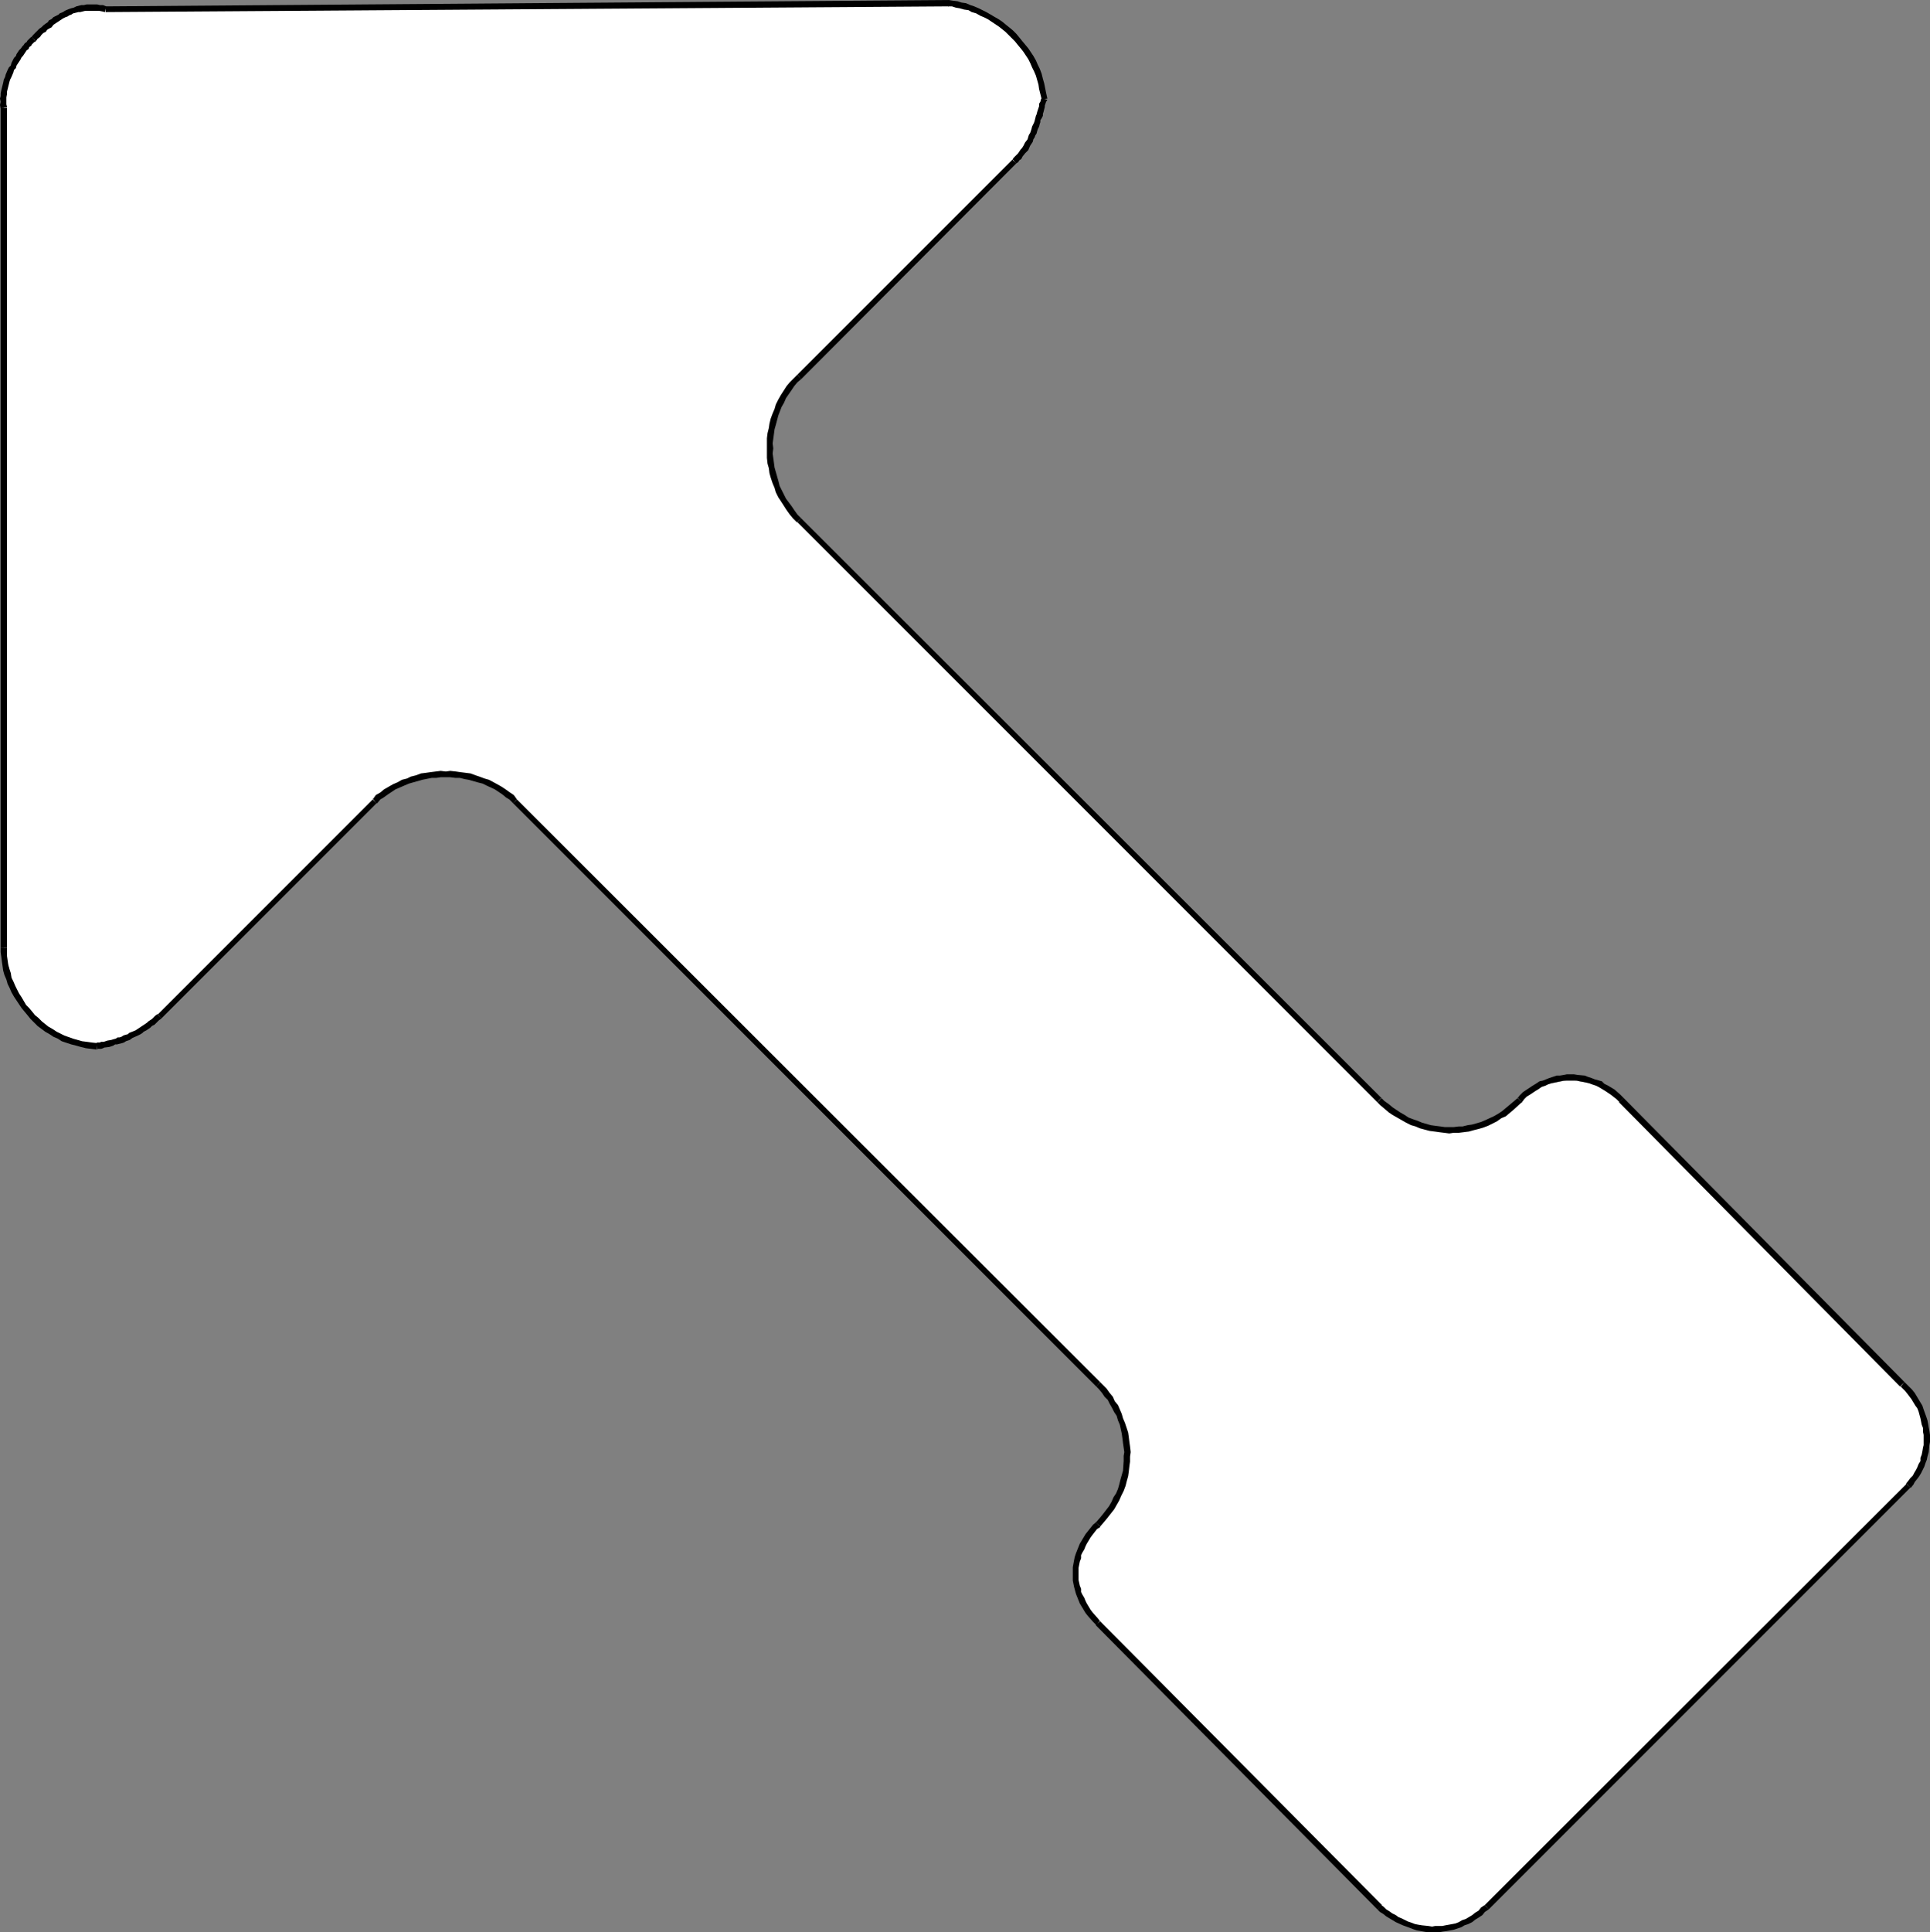 <?xml version="1.0" encoding="UTF-8" standalone="no"?>
<svg
   version="1.0"
   width="129.766mm"
   height="129.891mm"
   id="svg24"
   sodipodi:docname="Arrow 0830.wmf"
   xmlns:inkscape="http://www.inkscape.org/namespaces/inkscape"
   xmlns:sodipodi="http://sodipodi.sourceforge.net/DTD/sodipodi-0.dtd"
   xmlns="http://www.w3.org/2000/svg"
   xmlns:svg="http://www.w3.org/2000/svg">
  <rect width="100%" height="100%" fill="#808080" stroke="none"/>
  <sodipodi:namedview
     id="namedview24"
     pagecolor="#ffffff"
     bordercolor="#000000"
     borderopacity="0.25"
     inkscape:showpageshadow="2"
     inkscape:pageopacity="0.0"
     inkscape:pagecheckerboard="0"
     inkscape:deskcolor="#d1d1d1"
     inkscape:document-units="mm" />
  <defs
     id="defs1">
    <pattern
       id="WMFhbasepattern"
       patternUnits="userSpaceOnUse"
       width="6"
       height="6"
       x="0"
       y="0" />
  </defs>
  <path
     style="fill:#ffffff;fill-opacity:1;fill-rule:evenodd;stroke:none"
     d="m 484.961,377.487 3.878,-6.141 0.646,-6.787 -1.454,-6.787 -4.525,-6.141 -71.427,-72.233 -6.141,-3.717 -6.787,-1.454 -6.787,1.454 -6.141,3.717 -3.878,3.878 -4.525,2.424 -4.525,1.454 h -5.333 l -9.05,-2.424 -8.403,-5.333 -147.379,-147.214 -3.07,-3.878 -2.262,-4.525 -2.262,-9.857 2.262,-9.857 2.262,-3.878 3.07,-4.363 54.621,-54.781 4.525,-7.595 3.07,-8.403 -3.07,-9.049 L 257.105,8.403 249.51,3.07 241.107,0.808 26.826,2.262 H 21.493 L 16.968,3.878 12.443,6.141 8.565,9.857 3.232,16.806 1.778,22.139 0.97,27.471 V 240.777 l 2.262,9.049 4.525,7.595 7.595,6.141 4.686,1.454 4.525,0.808 8.403,-2.262 7.595,-5.333 54.621,-54.619 3.878,-3.07 4.525,-2.262 9.858,-1.616 9.211,1.616 4.363,2.262 3.878,3.07 148.187,148.022 3.07,3.878 2.262,3.717 2.262,9.857 -0.808,4.525 -1.454,4.686 -2.262,4.525 -3.07,4.525 -4.525,6.141 -1.616,5.979 1.616,6.949 4.525,5.979 71.427,72.072 5.979,3.878 7.757,1.616 6.787,-0.808 6.787,-4.686 z"
     id="path1" />
  <path
     style="fill:#000000;fill-opacity:1;fill-rule:evenodd;stroke:none"
     d="m 485.446,377.972 h 0.162 l 0.646,-0.808 0.323,-0.646 0.646,-0.808 0.485,-0.646 0.485,-0.808 0.485,-0.97 0.323,-0.646 0.323,-0.97 0.323,-0.808 0.162,-0.808 0.323,-1.131 0.162,-1.778 0.162,-0.808 v -1.778 l -0.162,-1.131 -0.162,-0.808 -0.162,-0.97 -0.162,-0.808 -0.323,-0.97 -0.646,-1.778 -0.323,-0.97 -0.485,-0.808 -0.485,-0.808 -0.485,-0.808 -0.485,-0.808 -0.646,-0.808 -0.646,-0.646 -1.293,-1.293 v 0 l -0.97,1.131 v 0 l 1.131,1.131 0.646,0.808 0.485,0.646 0.485,0.646 0.485,0.808 0.485,0.808 0.485,0.646 0.323,0.808 0.485,1.778 0.162,0.808 0.162,0.808 0.323,0.808 v 0.97 l 0.162,0.808 v 1.778 0.808 l -0.162,0.646 -0.162,0.97 -0.162,0.808 -0.323,0.808 v 0.808 l -0.485,0.808 -0.323,0.808 -0.323,0.646 -0.485,0.808 -0.323,0.646 -0.646,0.646 -0.485,0.646 -0.646,0.808 h 0.162 z"
     id="path2" />
  <path
     style="fill:#000000;fill-opacity:1;fill-rule:evenodd;stroke:none"
     d="m 483.991,351.147 -71.427,-72.233 -1.131,1.131 71.427,72.233 z"
     id="path3" />
  <path
     style="fill:#000000;fill-opacity:1;fill-rule:evenodd;stroke:none"
     d="m 412.564,278.914 v 0 l -0.808,-0.808 -1.454,-1.293 -1.616,-0.97 -0.97,-0.485 -0.646,-0.646 -1.778,-0.485 -0.808,-0.323 -0.97,-0.323 -0.808,-0.323 -1.778,-0.162 -0.97,-0.162 h -1.778 l -0.808,0.162 -0.97,0.162 h -0.808 l -0.97,0.323 -0.97,0.323 -0.808,0.323 -0.808,0.323 -0.808,0.162 -0.97,0.646 -0.808,0.485 -1.454,0.97 -0.97,0.646 -0.808,0.808 -0.646,0.808 0.162,-0.162 0.97,1.131 0.162,-0.162 0.485,-0.646 0.646,-0.646 0.808,-0.485 1.454,-0.97 0.808,-0.485 0.646,-0.485 0.97,-0.323 0.646,-0.323 0.808,-0.323 0.808,-0.162 0.808,-0.162 0.808,-0.162 0.808,-0.162 h 0.808 1.778 0.808 l 0.646,0.162 0.97,0.162 0.808,0.162 0.646,0.162 0.808,0.323 0.97,0.323 0.646,0.323 0.808,0.485 0.808,0.485 1.454,0.97 1.454,1.131 0.808,0.808 v 0 z"
     id="path4" />
  <path
     style="fill:#000000;fill-opacity:1;fill-rule:evenodd;stroke:none"
     d="m 385.577,278.914 h 0.162 l -2.101,1.778 -1.939,1.616 -0.97,0.646 -1.131,0.646 -2.101,0.97 -1.131,0.485 -2.262,0.646 -1.131,0.162 -1.293,0.323 h -0.97 l -1.293,0.162 h -1.131 -1.131 l -1.131,-0.162 -1.293,-0.162 -1.131,-0.162 -2.262,-0.646 -1.131,-0.485 -0.97,-0.323 -1.293,-0.485 -0.97,-0.646 -1.131,-0.646 -1.939,-1.293 -0.97,-0.808 -1.131,-0.808 -0.808,-0.808 h 0.162 l -1.131,1.131 v 0 l 0.808,0.808 0.97,0.808 1.131,0.97 0.97,0.646 1.131,0.646 1.131,0.646 1.131,0.646 1.293,0.646 1.131,0.323 1.131,0.485 2.424,0.646 1.293,0.162 1.131,0.162 1.293,0.162 1.293,0.162 1.131,-0.162 h 1.293 l 1.293,-0.162 1.293,-0.162 1.131,-0.323 1.293,-0.323 1.131,-0.323 1.293,-0.485 2.262,-1.131 1.131,-0.808 1.131,-0.485 2.101,-1.778 1.939,-1.778 h 0.162 z"
     id="path5" />
  <path
     style="fill:#000000;fill-opacity:1;fill-rule:evenodd;stroke:none"
     d="m 350.995,278.914 -147.379,-147.214 -0.97,0.97 147.379,147.375 z"
     id="path6" />
  <path
     style="fill:#000000;fill-opacity:1;fill-rule:evenodd;stroke:none"
     d="m 203.616,131.7 v 0 l -0.97,-0.97 -0.808,-1.131 -0.646,-0.97 -1.454,-1.939 -1.131,-2.262 -0.485,-0.97 -0.323,-1.293 -0.646,-2.262 -0.323,-1.131 -0.323,-2.424 -0.162,-1.131 0.162,-1.293 -0.162,-1.293 0.162,-1.131 0.323,-2.424 0.323,-1.131 0.646,-2.424 0.808,-2.101 0.646,-1.131 0.485,-1.131 1.454,-2.101 0.646,-0.97 0.808,-0.97 0.97,-0.808 v 0 l -0.97,-1.131 v 0 l -0.97,0.97 -0.97,0.97 -0.808,0.97 -1.454,2.262 -0.646,1.131 -0.646,1.293 -0.323,1.131 -0.485,1.131 -0.485,1.293 -0.323,1.293 -0.162,1.131 -0.323,1.293 -0.162,1.293 v 1.293 1.293 1.293 1.131 l 0.162,1.454 0.323,1.131 0.162,1.293 0.323,1.131 0.485,1.454 0.485,1.131 0.323,1.131 0.646,1.293 0.646,0.97 1.454,2.262 0.808,1.131 0.808,0.97 0.97,0.97 h 0.162 z"
     id="path7" />
  <path
     style="fill:#000000;fill-opacity:1;fill-rule:evenodd;stroke:none"
     d="m 203.616,96.311 54.621,-54.781 -0.97,-0.97 -54.621,54.619 z"
     id="path8" />
  <path
     style="fill:#000000;fill-opacity:1;fill-rule:evenodd;stroke:none"
     d="m 258.237,41.53 v 0 l 0.485,-0.323 0.323,-0.485 0.485,-0.323 0.323,-0.646 0.646,-0.808 0.323,-0.323 0.485,-0.485 0.485,-1.131 0.646,-0.97 0.162,-0.646 0.323,-0.485 0.162,-0.485 0.323,-0.485 0.162,-0.646 0.162,-0.485 0.323,-0.646 0.162,-0.646 0.162,-0.485 v -0.485 l 0.323,-0.485 0.323,-0.646 v -0.485 l 0.162,-0.485 0.162,-0.646 0.162,-0.646 v -0.323 l 0.162,-0.485 0.162,-0.485 0.323,-0.485 v 0 l -1.454,-0.485 v 0 l -0.162,0.323 -0.162,0.646 -0.323,0.485 v 0.646 l -0.162,0.485 -0.162,0.485 -0.162,0.485 -0.162,0.646 -0.162,0.323 -0.162,0.646 -0.162,0.646 -0.162,0.485 -0.162,0.323 -0.323,0.646 -0.162,0.646 -0.162,0.485 -0.162,0.485 -0.323,0.485 -0.162,0.485 -0.162,0.646 -0.646,0.808 -0.485,0.97 -0.323,0.485 -0.323,0.323 -0.646,0.97 -0.323,0.323 -0.485,0.485 -0.323,0.323 -0.323,0.485 v -0.162 z"
     id="path9" />
  <path
     style="fill:#000000;fill-opacity:1;fill-rule:evenodd;stroke:none"
     d="m 266.155,25.047 v 0 l -0.323,-1.454 -0.485,-2.424 -0.323,-1.131 -0.323,-1.293 -0.485,-1.293 -0.485,-0.97 -0.485,-1.131 -0.646,-1.131 -1.293,-1.939 -0.808,-0.97 -0.808,-0.97 -0.646,-0.808 -0.808,-0.97 -0.808,-0.808 -0.97,-0.808 -0.808,-0.646 -0.97,-0.808 -0.97,-0.646 -1.131,-0.646 -0.808,-0.485 -1.131,-0.646 -0.97,-0.485 -0.97,-0.485 -1.131,-0.485 -0.97,-0.323 -1.131,-0.485 -1.131,-0.162 -0.97,-0.323 -1.293,-0.162 L 241.107,0 v 0 l -0.162,1.616 v 0 h 0.97 l 0.97,0.323 0.97,0.162 1.131,0.323 1.131,0.162 0.808,0.485 1.131,0.323 1.131,0.646 0.808,0.323 0.97,0.485 0.97,0.646 0.97,0.646 0.97,0.646 0.808,0.646 0.808,0.646 0.97,0.97 0.646,0.646 0.808,0.808 0.646,0.808 0.808,0.97 0.646,0.808 0.646,0.97 0.646,0.97 0.485,0.97 0.485,1.131 0.485,0.97 0.485,1.131 0.323,1.131 0.323,1.131 0.162,1.131 0.323,1.293 0.323,1.293 v 0 z"
     id="path10" />
  <path
     style="fill:#000000;fill-opacity:1;fill-rule:evenodd;stroke:none"
     d="M 241.107,0 26.826,1.616 V 3.07 L 241.107,1.616 Z"
     id="path11" />
  <path
     style="fill:#000000;fill-opacity:1;fill-rule:evenodd;stroke:none"
     d="m 26.987,1.616 v 0 L 26.179,1.293 h -0.808 l -0.646,-0.162 H 21.978 L 21.331,1.293 h -0.646 l -0.646,0.162 -0.646,0.162 -0.646,0.323 -0.646,0.162 -0.485,0.162 -0.808,0.323 -0.323,0.162 -0.485,0.323 -0.808,0.323 -0.323,0.323 -0.646,0.323 -0.646,0.323 -0.485,0.485 -0.646,0.323 -0.323,0.485 -0.485,0.323 -0.646,0.485 -0.485,0.485 L 10.019,7.272 9.373,7.918 8.888,8.403 8.403,8.888 7.918,9.534 8.08,9.373 9.05,10.504 9.211,10.342 9.534,9.857 10.181,9.373 l 0.323,-0.485 0.485,-0.485 0.646,-0.323 0.323,-0.485 0.485,-0.323 0.646,-0.323 0.485,-0.646 0.485,-0.323 0.485,-0.323 0.485,-0.323 0.485,-0.323 0.485,-0.323 0.646,-0.323 0.485,-0.162 0.485,-0.323 0.485,-0.162 0.485,-0.323 0.646,-0.162 0.646,-0.162 h 0.485 l 0.646,-0.162 0.646,-0.162 h 0.485 2.424 0.646 l 0.808,0.162 0.646,0.162 v 0 z"
     id="path12" />
  <path
     style="fill:#000000;fill-opacity:1;fill-rule:evenodd;stroke:none"
     d="M 8.08,9.373 8.242,9.211 7.757,9.534 7.272,10.019 6.949,10.342 6.787,10.665 6.302,10.989 5.979,11.473 5.656,11.796 5.333,12.281 4.848,12.766 4.202,13.736 4.04,14.22 3.555,14.705 2.909,15.998 2.747,16.644 2.262,17.129 1.939,17.776 1.454,18.907 1.293,19.553 0.97,20.199 0.808,21.007 0.646,21.654 0.485,22.3 0.323,22.947 0.162,23.755 V 24.401 L 0,25.047 0.162,25.855 0,26.663 0.162,27.633 V 27.471 L 1.778,27.31 V 27.148 L 1.616,26.502 V 25.855 25.209 24.724 L 1.778,23.916 V 23.27 L 1.939,22.623 2.101,21.977 2.262,21.331 2.424,20.684 2.586,20.199 2.909,19.553 3.394,18.422 3.555,17.776 4.04,17.291 4.202,16.644 4.848,15.675 5.171,15.19 5.494,14.544 5.818,14.22 6.141,13.736 6.464,13.251 6.787,12.766 7.272,12.443 7.434,11.958 7.918,11.635 8.08,11.312 8.403,10.989 8.726,10.665 h 0.162 l 0.162,-0.162 z"
     id="path13" />
  <path
     style="fill:#000000;fill-opacity:1;fill-rule:evenodd;stroke:none"
     d="M 0.162,27.471 V 240.777 H 1.778 V 27.471 Z"
     id="path14" />
  <path
     style="fill:#000000;fill-opacity:1;fill-rule:evenodd;stroke:none"
     d="m 0.162,240.777 v 1.131 l 0.162,1.131 0.162,1.293 0.162,1.131 0.162,1.131 0.323,1.131 0.485,1.131 0.323,1.131 0.485,0.97 0.485,1.131 0.646,1.131 0.646,0.97 1.293,1.939 0.808,0.97 0.808,0.97 0.646,0.808 0.97,0.97 0.808,0.808 1.939,1.454 1.131,0.646 0.97,0.646 1.131,0.485 0.97,0.646 2.424,0.808 1.293,0.323 1.131,0.323 1.293,0.323 1.293,0.162 1.293,0.162 h 0.162 v -1.616 h 0.162 l -1.454,-0.162 -1.131,-0.162 -1.293,-0.162 -1.131,-0.323 -1.131,-0.323 -2.262,-0.808 -0.97,-0.485 -0.97,-0.485 -0.97,-0.646 -1.131,-0.646 -1.616,-1.293 L 9.696,258.553 8.888,257.907 8.242,257.099 7.434,256.129 6.626,255.321 5.494,253.382 4.848,252.412 4.363,251.443 3.878,250.473 3.394,249.342 2.909,248.372 2.747,247.241 2.424,246.272 2.101,245.141 1.939,244.009 1.778,242.878 v -0.97 -1.131 z"
     id="path15" />
  <path
     style="fill:#000000;fill-opacity:1;fill-rule:evenodd;stroke:none"
     d="m 24.725,266.633 0.162,-0.162 h 0.162 0.646 l 0.485,-0.162 0.323,-0.162 1.293,-0.162 0.97,-0.323 0.485,-0.323 h 0.485 l 0.646,-0.162 0.646,-0.162 0.485,-0.162 0.485,-0.323 0.485,-0.162 0.485,-0.162 0.646,-0.485 1.454,-0.646 0.646,-0.323 0.485,-0.323 0.323,-0.323 0.646,-0.323 0.97,-0.646 0.485,-0.485 0.646,-0.323 0.323,-0.323 0.485,-0.485 0.323,-0.323 0.485,-0.323 0.162,-0.162 -0.97,-0.97 v -0.162 l -0.646,0.485 -0.323,0.323 -0.485,0.485 -0.485,0.323 -0.485,0.323 -0.323,0.323 -0.485,0.323 -0.485,0.323 -0.485,0.323 -0.485,0.323 -0.485,0.323 -0.485,0.323 -1.616,0.646 -0.323,0.323 -0.646,0.162 -0.485,0.162 -0.485,0.323 -0.485,0.162 h -0.485 l -0.485,0.323 -0.646,0.162 -0.485,0.162 -0.97,0.162 -0.485,0.162 -0.485,0.162 h -0.646 l -0.323,0.162 h -0.646 l -0.485,0.323 0.162,-0.162 z"
     id="path16" />
  <path
     style="fill:#000000;fill-opacity:1;fill-rule:evenodd;stroke:none"
     d="M 41.046,258.715 95.667,204.095 94.697,203.126 40.077,257.745 Z"
     id="path17" />
  <path
     style="fill:#000000;fill-opacity:1;fill-rule:evenodd;stroke:none"
     d="m 95.667,204.095 h 0.162 l 0.808,-0.97 0.808,-0.485 1.131,-0.808 1.939,-1.293 1.131,-0.485 1.131,-0.485 1.131,-0.485 1.131,-0.323 1.131,-0.323 1.131,-0.323 2.424,-0.485 h 1.131 l 1.131,-0.162 h 1.293 1.131 l 1.293,0.162 h 1.131 l 1.293,0.323 0.97,0.162 1.131,0.323 1.131,0.323 1.293,0.323 0.97,0.485 2.101,0.97 0.97,0.646 0.97,0.646 0.97,0.808 0.808,0.485 0.97,0.97 0.97,-0.97 -0.808,-1.131 -0.97,-0.646 -1.131,-0.808 -0.97,-0.646 -1.131,-0.646 -2.101,-1.131 -1.131,-0.323 -1.293,-0.485 -0.97,-0.323 -1.293,-0.485 -1.293,-0.162 -1.293,-0.162 -1.131,-0.162 -1.454,-0.162 -1.131,0.162 -1.293,-0.162 -1.293,0.162 -1.293,0.162 -1.131,0.162 -1.293,0.162 -1.293,0.485 -1.293,0.323 -0.97,0.485 -1.293,0.323 -1.131,0.646 -1.131,0.485 -2.262,1.293 -0.97,0.808 -1.131,0.646 -0.808,1.131 v -0.162 z"
     id="path18" />
  <path
     style="fill:#000000;fill-opacity:1;fill-rule:evenodd;stroke:none"
     d="M 130.411,204.095 278.598,352.278 279.568,351.147 131.381,203.126 Z"
     id="path19" />
  <path
     style="fill:#000000;fill-opacity:1;fill-rule:evenodd;stroke:none"
     d="m 278.598,352.278 v 0 l 0.646,0.646 0.808,0.97 0.646,0.97 0.808,0.808 0.485,0.97 0.646,1.131 0.485,0.97 0.646,0.97 0.323,1.131 0.485,1.131 0.485,2.262 0.162,1.131 0.162,1.293 0.162,1.131 0.162,1.131 -0.162,0.97 v 1.293 l -0.162,2.424 -0.323,1.131 -0.323,1.131 -0.323,1.293 -0.323,1.131 -0.485,1.131 -0.646,0.97 -0.485,1.131 -0.646,1.131 -1.616,2.101 -0.808,0.97 -0.97,1.131 h 0.162 l 0.97,0.97 v 0 l 0.97,-1.131 0.808,-0.97 1.778,-2.262 0.646,-1.131 0.646,-1.131 0.485,-1.131 0.646,-1.293 0.485,-1.293 0.323,-1.293 0.323,-1.131 0.162,-1.131 0.162,-1.454 0.162,-1.131 v -1.293 l 0.162,-1.131 -0.162,-1.454 -0.162,-1.131 -0.162,-1.293 -0.162,-1.131 -0.808,-2.424 -0.485,-1.131 -0.323,-1.131 -0.485,-1.131 -0.485,-1.131 -0.808,-0.97 -0.485,-1.131 -0.808,-0.97 -0.808,-1.131 -0.808,-0.808 -0.808,-0.808 v 0 z"
     id="path20" />
  <path
     style="fill:#000000;fill-opacity:1;fill-rule:evenodd;stroke:none"
     d="m 278.598,386.86 v -0.162 l -0.808,0.646 -1.293,1.616 -0.646,0.808 -0.485,0.808 -0.485,0.808 -0.485,0.808 -0.323,0.808 -0.323,0.808 -0.323,0.808 -0.323,0.97 -0.162,0.808 -0.323,1.778 v 0.808 0.808 0.808 0.97 l 0.323,1.616 0.485,1.778 0.323,0.808 0.323,0.808 0.323,0.808 0.485,0.808 0.485,0.808 0.485,0.808 0.646,0.808 1.293,1.454 0.808,0.808 v 0 l 0.97,-1.131 v 0.162 l -0.646,-0.808 -1.293,-1.454 -0.485,-0.646 -0.485,-0.808 -0.485,-0.808 -0.323,-0.646 -0.323,-0.808 -0.485,-0.808 -0.323,-0.646 v -0.808 l -0.323,-0.808 -0.323,-1.454 v -0.808 -0.808 -0.808 -0.646 l 0.323,-1.616 0.323,-0.808 v -0.808 l 0.323,-0.646 0.485,-0.808 0.323,-0.808 0.323,-0.646 0.485,-0.808 0.485,-0.808 0.485,-0.646 1.131,-1.454 0.808,-0.485 v -0.162 z"
     id="path21" />
  <path
     style="fill:#000000;fill-opacity:1;fill-rule:evenodd;stroke:none"
     d="m 278.436,412.877 71.589,72.233 1.131,-1.131 -71.589,-72.072 z"
     id="path22" />
  <path
     style="fill:#000000;fill-opacity:1;fill-rule:evenodd;stroke:none"
     d="m 350.025,485.11 v 0 l 0.646,0.646 0.808,0.485 0.808,0.646 0.808,0.485 0.808,0.485 0.808,0.485 1.778,0.808 1.778,0.646 0.808,0.323 0.97,0.323 0.97,0.162 1.778,0.323 h 1.131 0.808 0.97 l 0.808,-0.162 1.131,-0.162 1.778,-0.323 0.97,-0.323 0.97,-0.323 0.808,-0.485 0.97,-0.323 0.97,-0.485 0.808,-0.646 0.808,-0.485 0.97,-0.646 0.646,-0.808 0.97,-0.646 v 0 l -0.97,-1.131 v 0 l -0.97,0.646 -0.646,0.808 -0.808,0.485 -0.808,0.646 -0.808,0.485 -0.808,0.485 -0.97,0.323 -0.808,0.485 -0.808,0.323 -0.808,0.162 -1.778,0.323 -0.808,0.162 h -0.808 -0.97 l -0.808,0.162 -0.97,-0.162 -1.616,-0.162 -0.97,-0.162 -0.808,-0.162 -0.808,-0.323 -0.97,-0.323 -0.646,-0.323 -0.97,-0.485 -0.808,-0.323 -0.646,-0.485 -0.97,-0.485 -0.646,-0.485 -0.808,-0.485 -0.646,-0.646 -0.646,-0.485 v 0 z"
     id="path23" />
  <path
     style="fill:#000000;fill-opacity:1;fill-rule:evenodd;stroke:none"
     d="m 378.305,485.11 107.141,-107.138 -0.97,-0.97 -107.141,106.976 z"
     id="path24" />
</svg>
